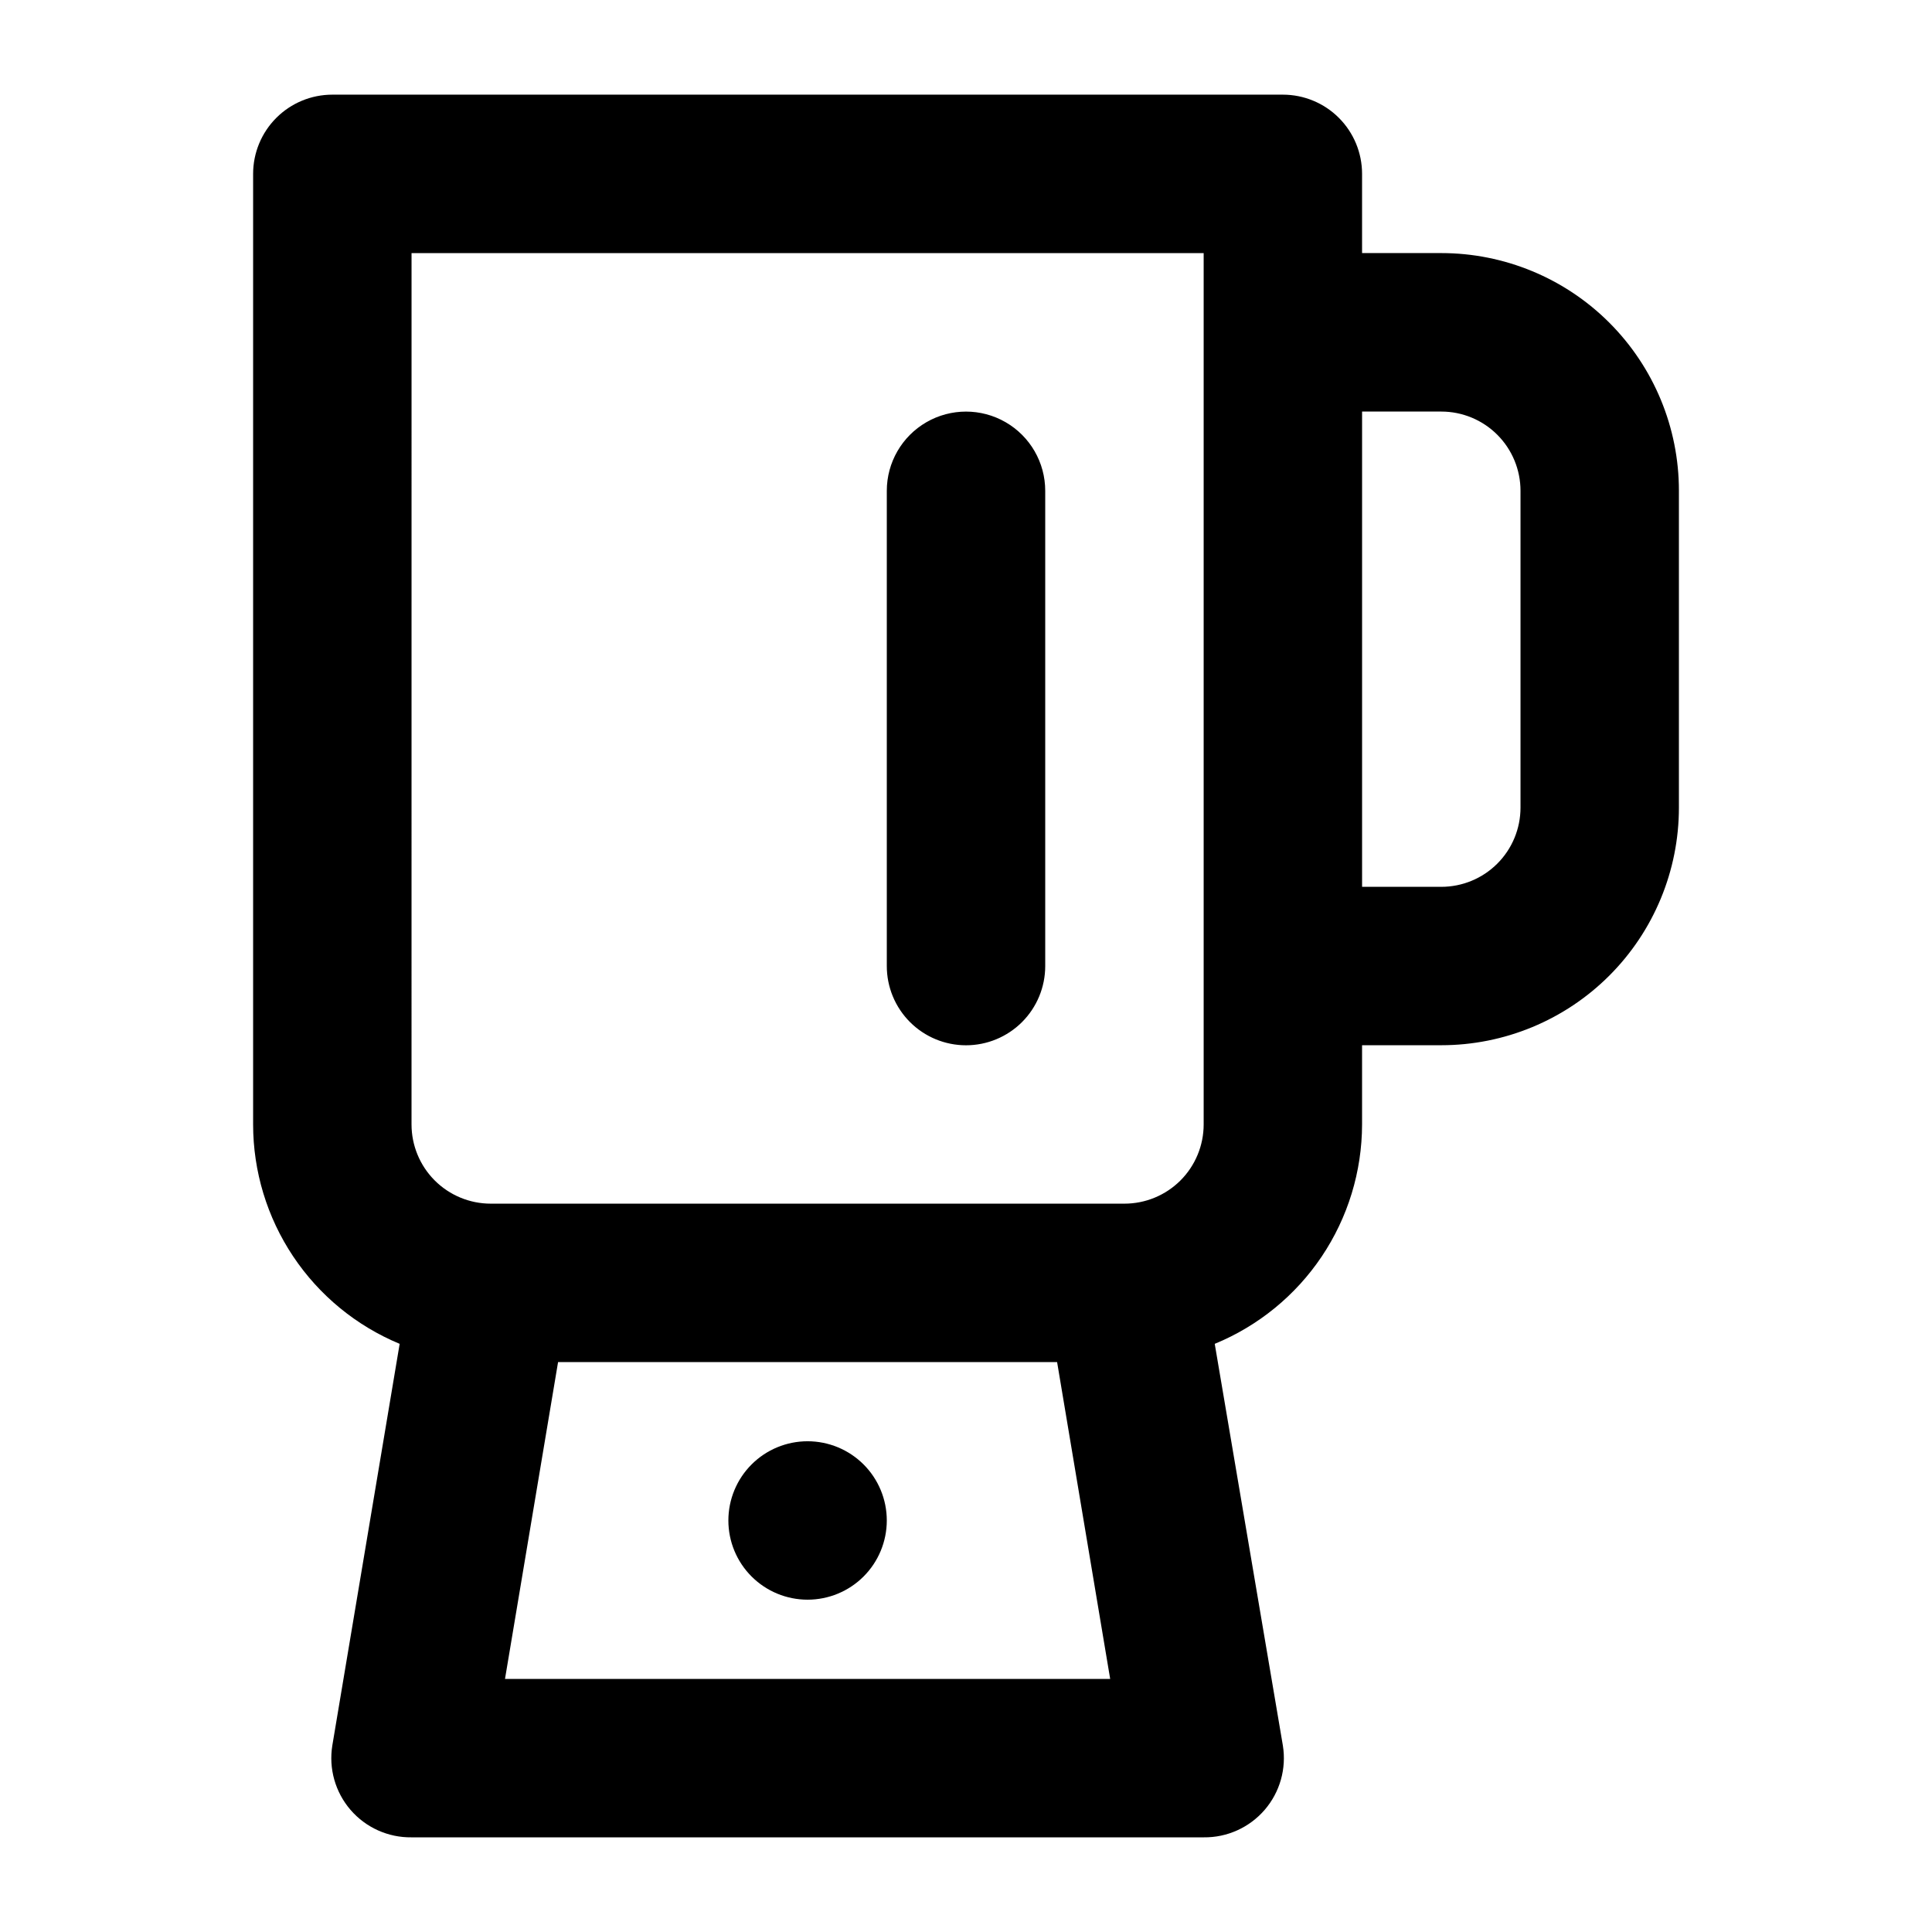 <?xml version="1.0" encoding="UTF-8"?>
<!-- Uploaded to: SVG Repo, www.svgrepo.com, Generator: SVG Repo Mixer Tools -->
<svg fill="#000000" width="800px" height="800px" version="1.1" viewBox="144 144 512 512" xmlns="http://www.w3.org/2000/svg">
 <path d="m379.01 546.94c0 5.57-2.215 10.91-6.148 14.844-3.938 3.938-9.277 6.148-14.844 6.148-5.57 0-10.906-2.211-14.844-6.148-3.938-3.934-6.148-9.273-6.148-14.844 0-5.566 2.211-10.906 6.148-14.844 3.938-3.934 9.273-6.148 14.844-6.148 5.566 0 10.906 2.215 14.844 6.148 3.934 3.938 6.148 9.277 6.148 14.844zm209.92-272.89v83.969c0 16.699-6.633 32.719-18.445 44.531-11.809 11.809-27.828 18.445-44.531 18.445h-20.992v20.992c-0.02 12.469-3.742 24.648-10.691 35s-16.82 18.406-28.352 23.145l18.051 106.43c0.996 6.125-0.77 12.371-4.82 17.07-4.051 4.695-9.969 7.363-16.168 7.281h-209.92c-6.203 0.082-12.121-2.586-16.172-7.281-4.047-4.699-5.812-10.945-4.82-17.07l17.844-106.43c-11.496-4.769-21.32-12.84-28.23-23.188-6.91-10.348-10.602-22.516-10.605-34.957v-251.91c0-5.566 2.211-10.906 6.148-14.844s9.277-6.148 14.844-6.148h251.9c5.57 0 10.91 2.211 14.844 6.148 3.938 3.938 6.148 9.277 6.148 14.844v20.992h20.992c16.703 0 32.723 6.633 44.531 18.445 11.812 11.809 18.445 27.828 18.445 44.531zm-335.87 167.94c0 5.566 2.211 10.906 6.148 14.844 3.938 3.934 9.277 6.148 14.844 6.148h167.94c5.566 0 10.906-2.215 14.844-6.148 3.934-3.938 6.148-9.277 6.148-14.844v-230.91h-209.92zm185.15 146.95-14.066-83.969-132.25-0.004-14.066 83.969zm108.74-314.88c0-5.566-2.211-10.906-6.148-14.844-3.934-3.938-9.273-6.148-14.844-6.148h-20.992v125.95h20.992c5.57 0 10.91-2.215 14.844-6.148 3.938-3.938 6.148-9.277 6.148-14.844zm-146.95 146.95h0.004c5.566 0 10.906-2.215 14.844-6.148 3.934-3.938 6.148-9.277 6.148-14.844v-125.95c0-7.5-4.004-14.43-10.496-18.18-6.496-3.75-14.5-3.75-20.992 0-6.496 3.75-10.496 10.68-10.496 18.18v125.95c0 5.566 2.211 10.906 6.148 14.844 3.934 3.934 9.273 6.148 14.844 6.148z"/>
</svg>